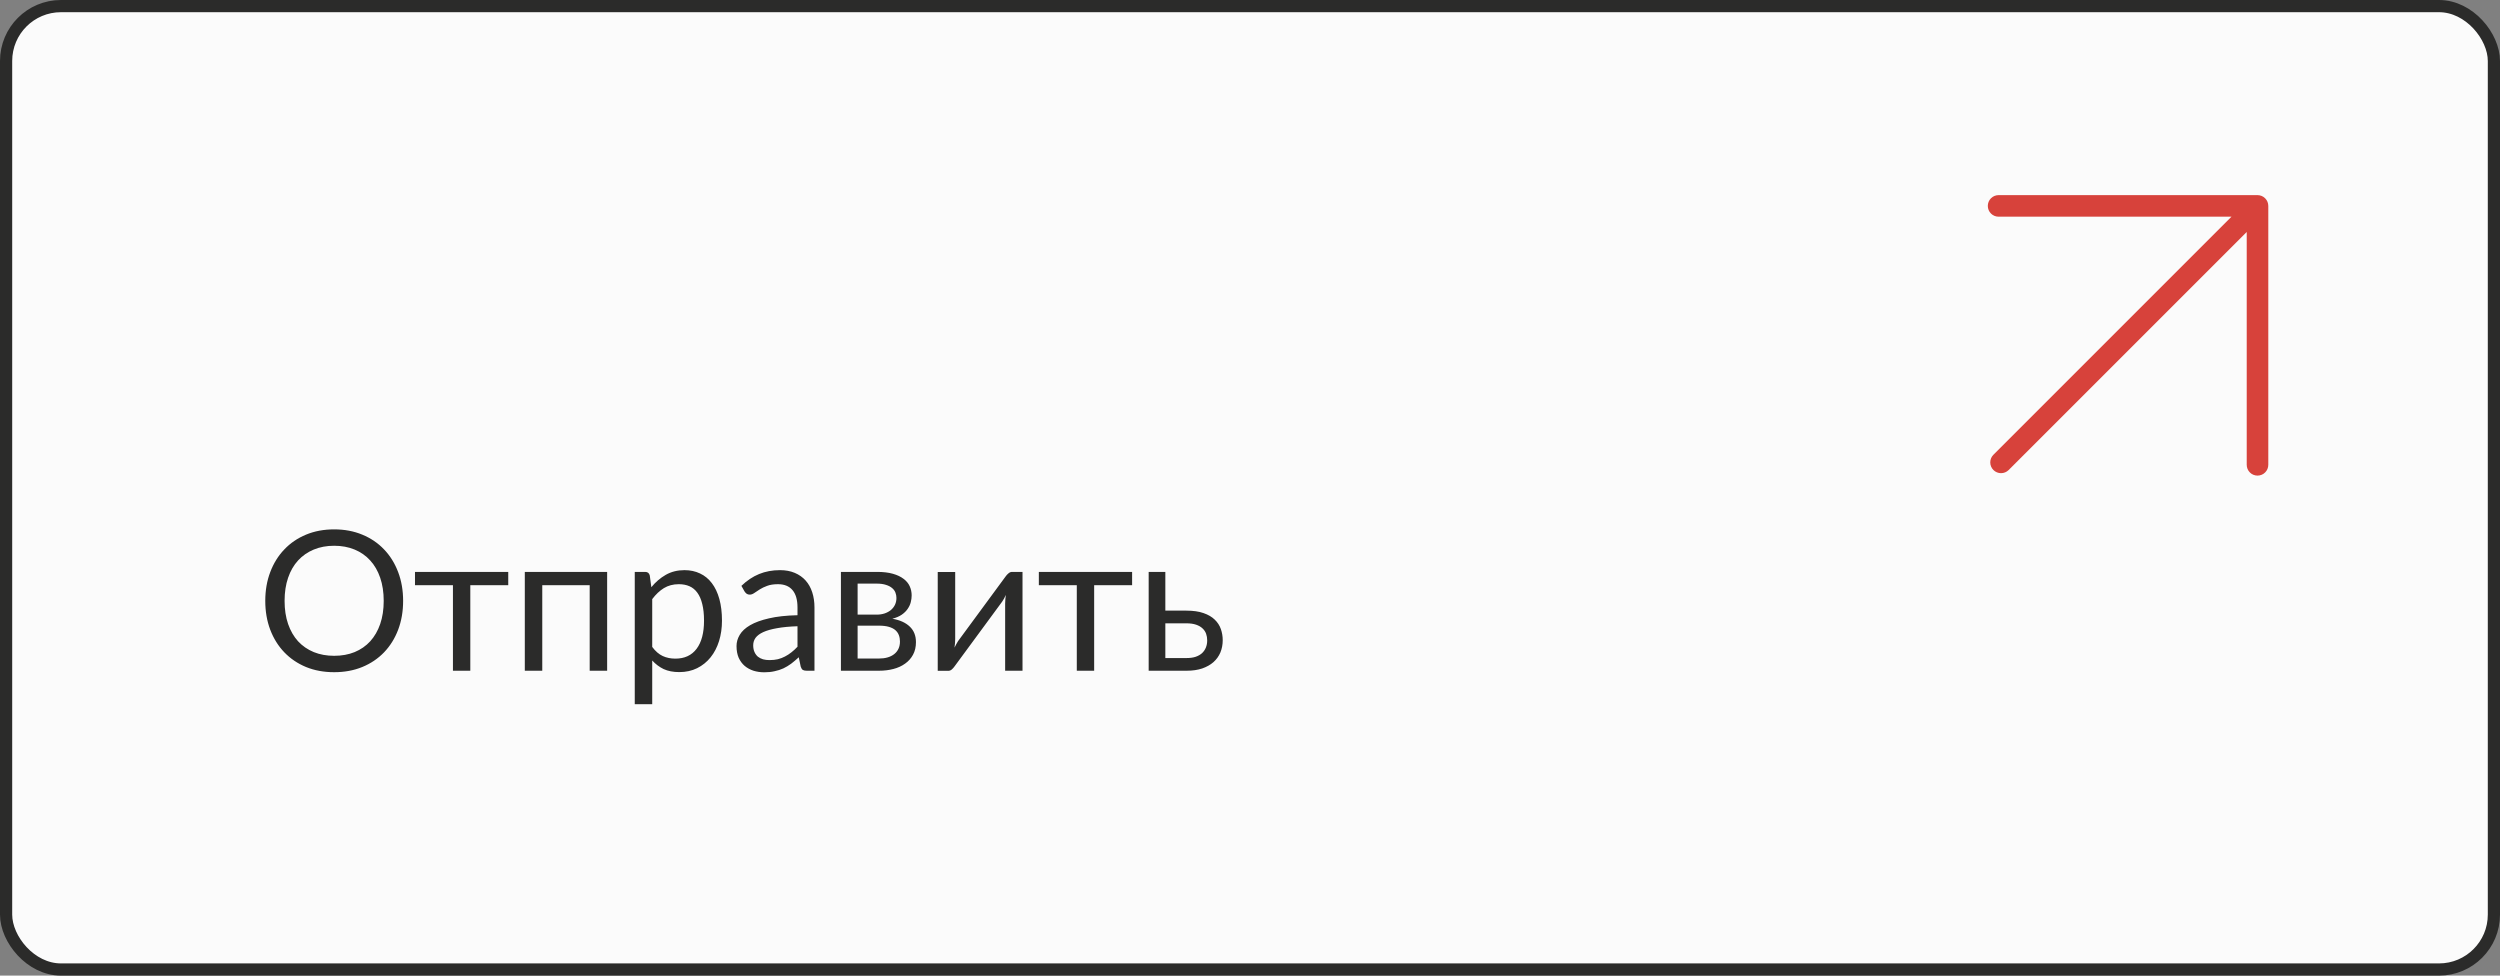 <?xml version="1.0" encoding="UTF-8"?> <svg xmlns="http://www.w3.org/2000/svg" width="205" height="80" viewBox="0 0 205 80" fill="none"><rect x="0" y="0" width="205" height="80" fill="#808080" stroke="none"/><rect x="0.5" y="0.5" width="204" height="79" rx="4.5" fill="#FBFBFB" stroke="#2B2B2A"></rect><path d="M33.056 49.272C33.056 50.131 32.92 50.92 32.648 51.64C32.376 52.355 31.992 52.971 31.496 53.488C31 54.005 30.403 54.408 29.704 54.696C29.011 54.979 28.243 55.12 27.4 55.12C26.557 55.12 25.789 54.979 25.096 54.696C24.403 54.408 23.808 54.005 23.312 53.488C22.816 52.971 22.432 52.355 22.16 51.64C21.888 50.92 21.752 50.131 21.752 49.272C21.752 48.413 21.888 47.627 22.16 46.912C22.432 46.192 22.816 45.573 23.312 45.056C23.808 44.533 24.403 44.128 25.096 43.84C25.789 43.552 26.557 43.408 27.4 43.408C28.243 43.408 29.011 43.552 29.704 43.84C30.403 44.128 31 44.533 31.496 45.056C31.992 45.573 32.376 46.192 32.648 46.912C32.92 47.627 33.056 48.413 33.056 49.272ZM31.464 49.272C31.464 48.568 31.368 47.936 31.176 47.376C30.984 46.816 30.712 46.344 30.36 45.96C30.008 45.571 29.581 45.272 29.08 45.064C28.579 44.856 28.019 44.752 27.4 44.752C26.787 44.752 26.229 44.856 25.728 45.064C25.227 45.272 24.797 45.571 24.44 45.96C24.088 46.344 23.816 46.816 23.624 47.376C23.432 47.936 23.336 48.568 23.336 49.272C23.336 49.976 23.432 50.608 23.624 51.168C23.816 51.723 24.088 52.195 24.44 52.584C24.797 52.968 25.227 53.264 25.728 53.472C26.229 53.675 26.787 53.776 27.4 53.776C28.019 53.776 28.579 53.675 29.08 53.472C29.581 53.264 30.008 52.968 30.36 52.584C30.712 52.195 30.984 51.723 31.176 51.168C31.368 50.608 31.464 49.976 31.464 49.272ZM41.676 47.984H38.565V55H37.141V47.984H34.029V46.896H41.676V47.984ZM49.786 55H48.354V47.984H44.466V55H43.034V46.896H49.786V55ZM53.482 53.048C53.743 53.4 54.029 53.648 54.338 53.792C54.647 53.936 54.994 54.008 55.378 54.008C56.135 54.008 56.717 53.739 57.122 53.2C57.527 52.661 57.73 51.893 57.73 50.896C57.73 50.368 57.682 49.915 57.586 49.536C57.495 49.157 57.362 48.848 57.186 48.608C57.01 48.363 56.794 48.184 56.538 48.072C56.282 47.96 55.991 47.904 55.666 47.904C55.202 47.904 54.794 48.011 54.442 48.224C54.095 48.437 53.775 48.739 53.482 49.128V53.048ZM53.41 48.152C53.751 47.731 54.146 47.392 54.594 47.136C55.042 46.88 55.554 46.752 56.13 46.752C56.599 46.752 57.023 46.843 57.402 47.024C57.781 47.2 58.103 47.464 58.37 47.816C58.636 48.163 58.842 48.595 58.986 49.112C59.13 49.629 59.202 50.224 59.202 50.896C59.202 51.493 59.122 52.051 58.962 52.568C58.802 53.08 58.57 53.525 58.266 53.904C57.967 54.277 57.599 54.573 57.162 54.792C56.73 55.005 56.242 55.112 55.698 55.112C55.202 55.112 54.775 55.029 54.418 54.864C54.066 54.693 53.754 54.459 53.482 54.16V57.744H52.05V46.896H52.906C53.108 46.896 53.234 46.995 53.282 47.192L53.41 48.152ZM65.395 51.352C64.739 51.373 64.179 51.427 63.715 51.512C63.256 51.592 62.88 51.699 62.587 51.832C62.299 51.965 62.088 52.123 61.955 52.304C61.827 52.485 61.763 52.688 61.763 52.912C61.763 53.125 61.798 53.309 61.867 53.464C61.936 53.619 62.03 53.747 62.147 53.848C62.27 53.944 62.411 54.016 62.571 54.064C62.736 54.107 62.912 54.128 63.099 54.128C63.35 54.128 63.579 54.104 63.787 54.056C63.995 54.003 64.19 53.928 64.371 53.832C64.558 53.736 64.734 53.621 64.899 53.488C65.07 53.355 65.235 53.203 65.395 53.032V51.352ZM60.795 48.04C61.243 47.608 61.726 47.285 62.243 47.072C62.76 46.859 63.334 46.752 63.963 46.752C64.416 46.752 64.819 46.827 65.171 46.976C65.523 47.125 65.819 47.333 66.059 47.6C66.299 47.867 66.48 48.189 66.603 48.568C66.726 48.947 66.787 49.363 66.787 49.816V55H66.155C66.016 55 65.91 54.979 65.835 54.936C65.76 54.888 65.702 54.797 65.659 54.664L65.499 53.896C65.286 54.093 65.078 54.269 64.875 54.424C64.672 54.573 64.459 54.701 64.235 54.808C64.011 54.909 63.771 54.987 63.515 55.04C63.264 55.099 62.984 55.128 62.675 55.128C62.36 55.128 62.064 55.085 61.787 55C61.51 54.909 61.267 54.776 61.059 54.6C60.856 54.424 60.694 54.203 60.571 53.936C60.454 53.664 60.395 53.344 60.395 52.976C60.395 52.656 60.483 52.349 60.659 52.056C60.835 51.757 61.12 51.493 61.515 51.264C61.91 51.035 62.424 50.848 63.059 50.704C63.694 50.555 64.472 50.469 65.395 50.448V49.816C65.395 49.187 65.259 48.712 64.987 48.392C64.715 48.067 64.318 47.904 63.795 47.904C63.443 47.904 63.147 47.949 62.907 48.04C62.672 48.125 62.467 48.224 62.291 48.336C62.12 48.443 61.971 48.541 61.843 48.632C61.72 48.717 61.598 48.76 61.475 48.76C61.379 48.76 61.296 48.736 61.227 48.688C61.158 48.635 61.099 48.571 61.051 48.496L60.795 48.04ZM72.068 54C72.602 54 73.023 53.877 73.332 53.632C73.641 53.381 73.796 53.04 73.796 52.608C73.796 52.416 73.767 52.243 73.708 52.088C73.65 51.928 73.553 51.789 73.42 51.672C73.287 51.555 73.108 51.464 72.884 51.4C72.665 51.336 72.396 51.304 72.076 51.304H70.324V54H72.068ZM70.324 47.856V50.4H71.884C72.119 50.4 72.335 50.368 72.532 50.304C72.735 50.235 72.908 50.141 73.052 50.024C73.196 49.901 73.308 49.757 73.388 49.592C73.468 49.421 73.508 49.235 73.508 49.032C73.508 48.883 73.481 48.739 73.428 48.6C73.375 48.456 73.284 48.331 73.156 48.224C73.028 48.112 72.86 48.024 72.652 47.96C72.444 47.891 72.188 47.856 71.884 47.856H70.324ZM71.924 46.896C72.425 46.896 72.855 46.947 73.212 47.048C73.57 47.149 73.863 47.288 74.092 47.464C74.322 47.635 74.49 47.837 74.596 48.072C74.703 48.307 74.756 48.557 74.756 48.824C74.756 49 74.732 49.184 74.684 49.376C74.636 49.568 74.551 49.752 74.428 49.928C74.311 50.104 74.148 50.264 73.94 50.408C73.737 50.547 73.481 50.656 73.172 50.736C73.791 50.843 74.268 51.059 74.604 51.384C74.94 51.704 75.108 52.128 75.108 52.656C75.108 53.051 75.028 53.395 74.868 53.688C74.713 53.976 74.498 54.219 74.22 54.416C73.948 54.613 73.628 54.76 73.26 54.856C72.892 54.952 72.498 55 72.076 55H68.956V46.896H71.924ZM83.846 46.896V55H82.422V49.496C82.422 49.389 82.427 49.275 82.438 49.152C82.448 49.029 82.462 48.907 82.478 48.784C82.43 48.891 82.382 48.989 82.334 49.08C82.286 49.171 82.235 49.253 82.182 49.328L78.27 54.648C78.211 54.733 78.136 54.816 78.046 54.896C77.96 54.971 77.864 55.008 77.758 55.008H76.894V46.904H78.326V52.408C78.326 52.509 78.32 52.621 78.31 52.744C78.299 52.861 78.286 52.981 78.27 53.104C78.318 53.003 78.366 52.909 78.414 52.824C78.462 52.733 78.51 52.651 78.558 52.576L82.47 47.256C82.528 47.171 82.603 47.091 82.694 47.016C82.784 46.936 82.883 46.896 82.99 46.896H83.846ZM92.833 47.984H89.721V55H88.297V47.984H85.185V46.896H92.833V47.984ZM97.302 53.96C97.591 53.96 97.838 53.925 98.046 53.856C98.26 53.781 98.436 53.68 98.575 53.552C98.713 53.419 98.817 53.264 98.886 53.088C98.956 52.912 98.99 52.72 98.99 52.512C98.99 52.32 98.961 52.141 98.903 51.976C98.844 51.805 98.745 51.656 98.606 51.528C98.473 51.4 98.297 51.299 98.079 51.224C97.86 51.149 97.593 51.112 97.278 51.112H95.558V53.96H97.302ZM97.278 50.072C97.838 50.072 98.308 50.139 98.686 50.272C99.07 50.405 99.377 50.584 99.606 50.808C99.841 51.032 100.009 51.291 100.111 51.584C100.212 51.877 100.263 52.181 100.263 52.496C100.263 52.859 100.199 53.195 100.071 53.504C99.942 53.808 99.753 54.072 99.502 54.296C99.252 54.515 98.942 54.688 98.575 54.816C98.207 54.939 97.782 55 97.302 55H94.191V46.896H95.558V50.072H97.278Z" fill="#2B2B2A"></path><path d="M186 16.885V38.115C186 38.35 185.907 38.575 185.741 38.741C185.575 38.907 185.35 39 185.115 39C184.881 39 184.656 38.907 184.49 38.741C184.324 38.575 184.231 38.35 184.231 38.115V19.021L164.704 38.547C164.538 38.71 164.314 38.801 164.081 38.8C163.848 38.799 163.625 38.706 163.46 38.541C163.295 38.376 163.202 38.153 163.201 37.92C163.2 37.687 163.29 37.463 163.454 37.297L182.981 17.769H163.885C163.65 17.769 163.425 17.676 163.259 17.51C163.093 17.344 163 17.119 163 16.885C163 16.65 163.093 16.425 163.259 16.259C163.425 16.093 163.65 16 163.885 16H185.115C185.232 16 185.347 16.023 185.454 16.067C185.561 16.112 185.659 16.177 185.741 16.259C185.823 16.341 185.888 16.439 185.933 16.546C185.977 16.653 186 16.768 186 16.885Z" fill="#D7423B"></path></svg> 